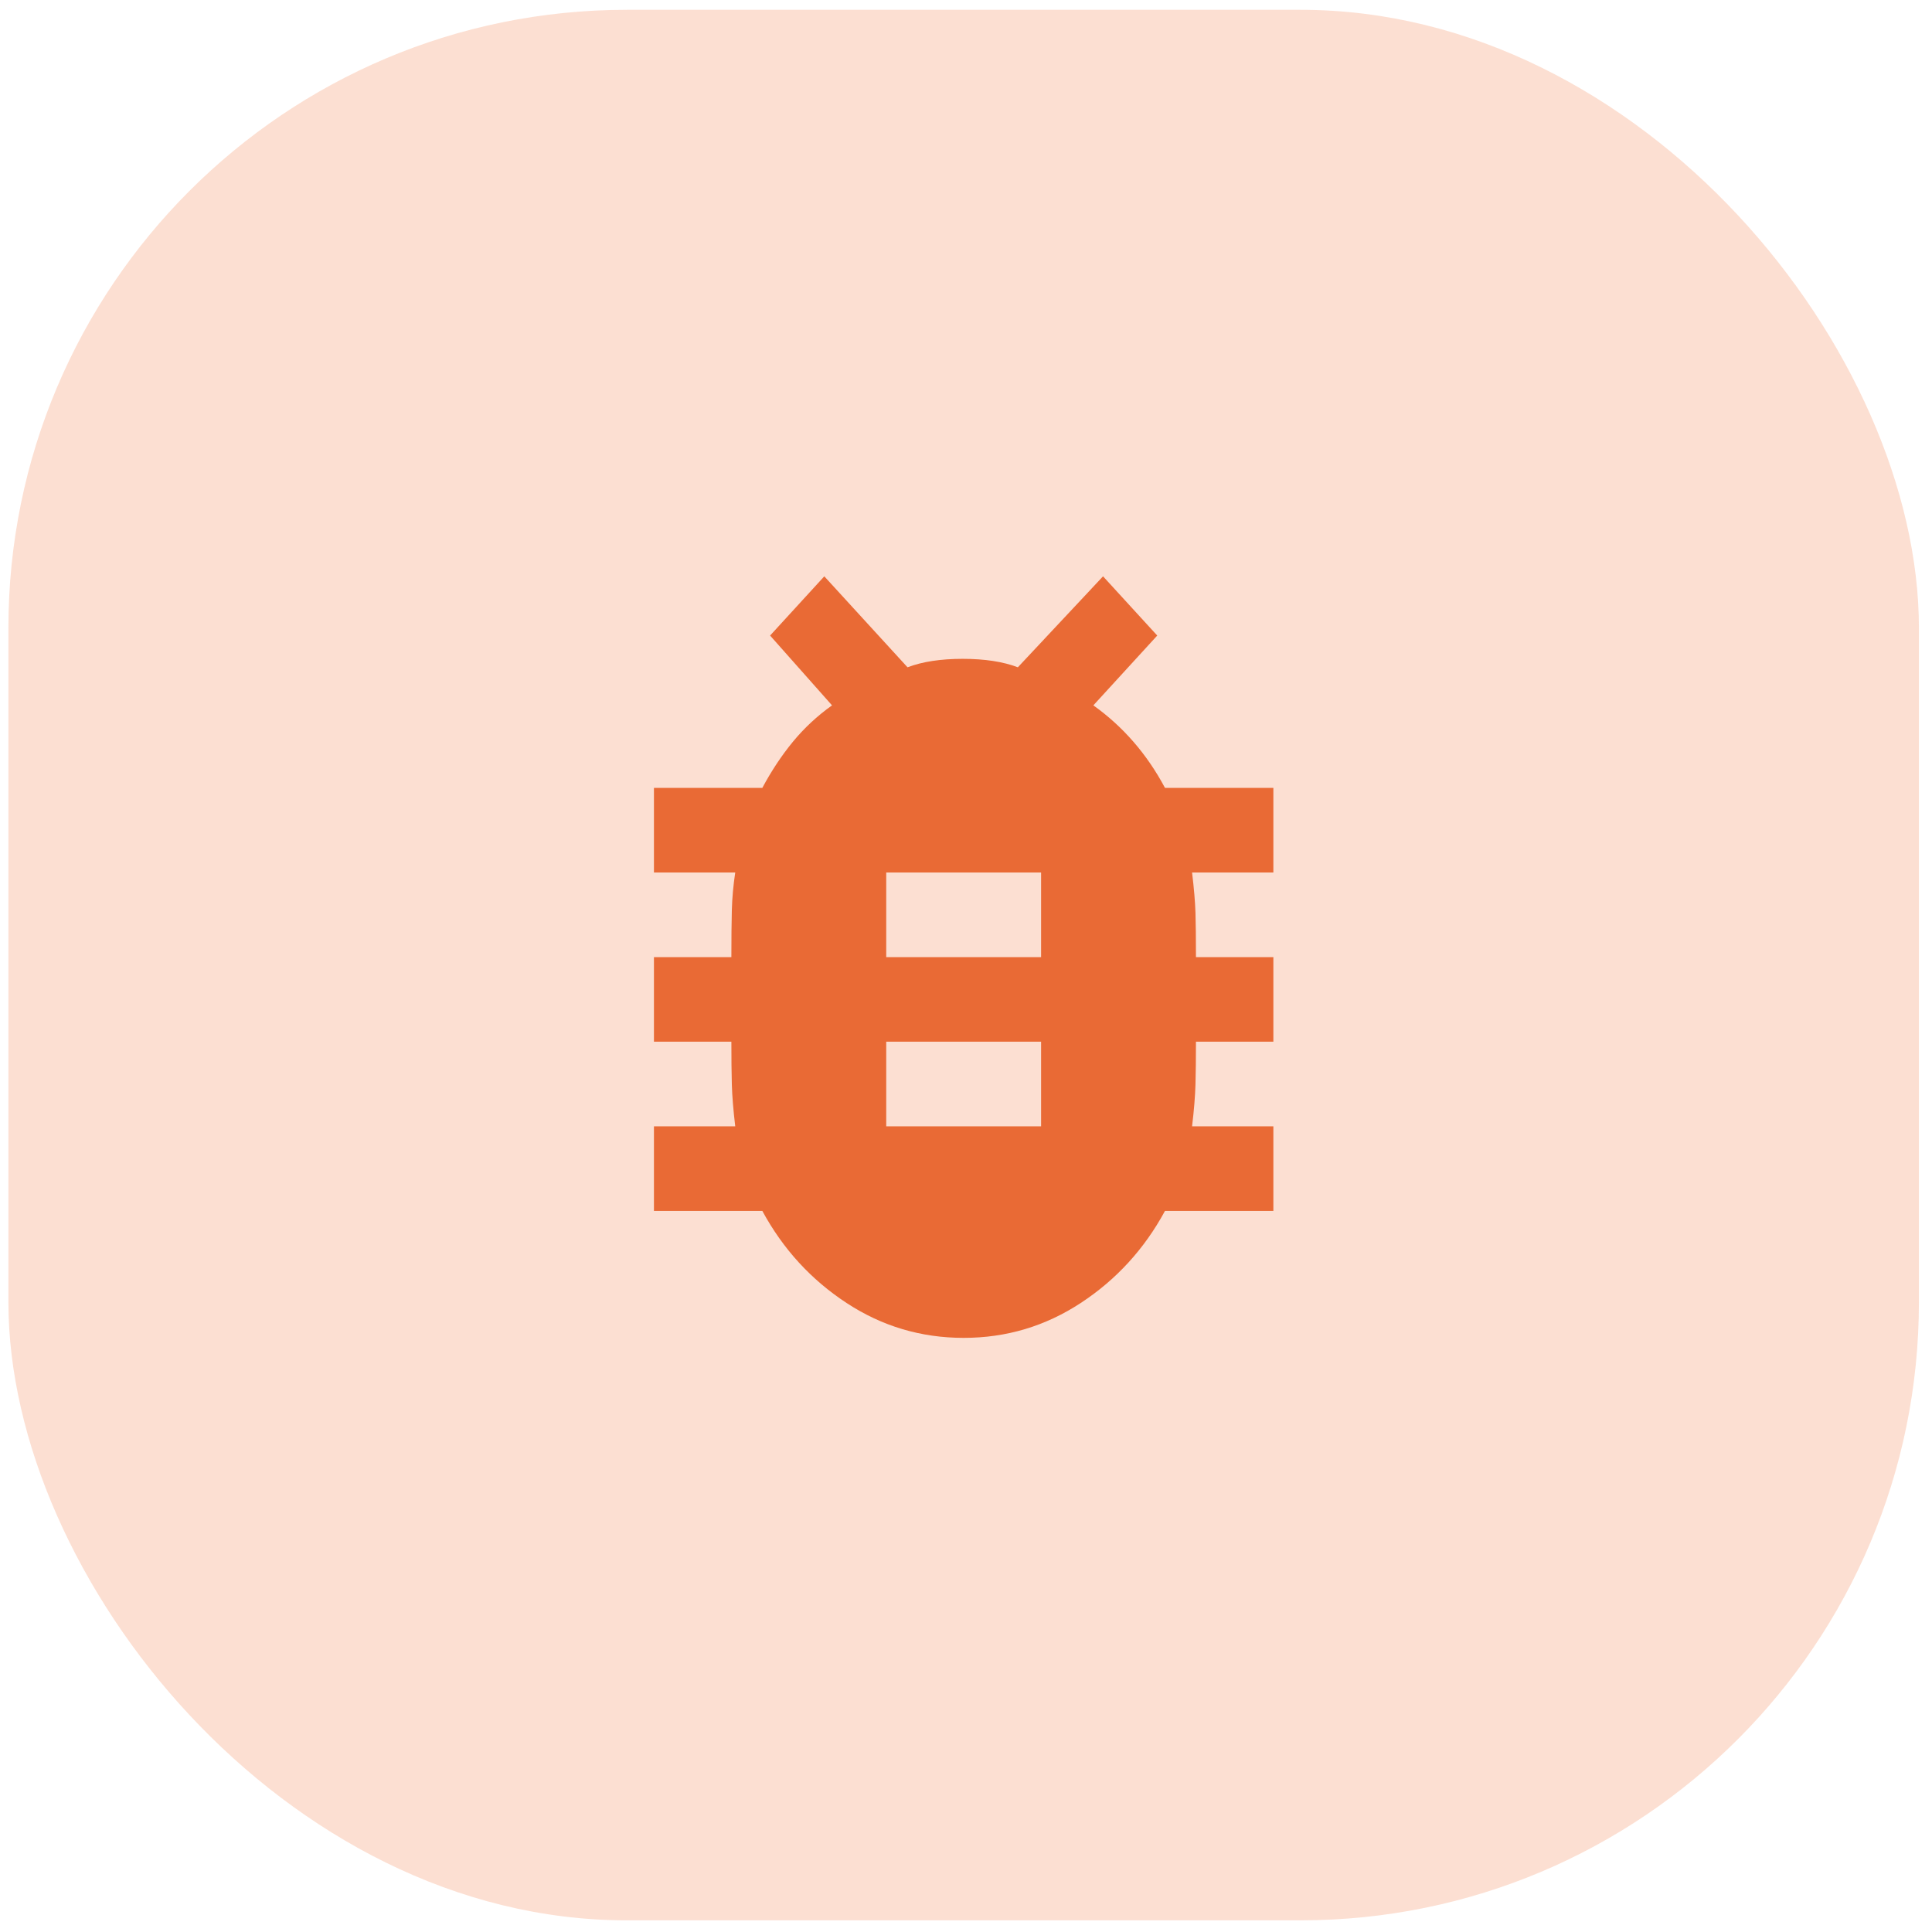 <svg width="75" height="75" viewBox="0 0 75 75" fill="none" xmlns="http://www.w3.org/2000/svg">
<rect x="0.326" y="0.381" width="74.166" height="74.166" rx="24" fill="#F15412" fill-opacity="0.19"/>
<path d="M37.409 51.936C35.756 51.936 34.24 51.485 32.863 50.581C31.485 49.678 30.395 48.487 29.594 47.009H25.386V43.724H28.542C28.467 43.095 28.423 42.554 28.41 42.102C28.398 41.651 28.392 41.096 28.392 40.439H25.386V37.155H28.392C28.392 36.416 28.398 35.806 28.41 35.328C28.423 34.848 28.467 34.363 28.542 33.87H25.386V30.585H29.594C29.945 29.928 30.339 29.333 30.777 28.799C31.216 28.265 31.723 27.793 32.299 27.382L29.895 24.672L31.999 22.373L35.23 25.904C35.806 25.685 36.52 25.576 37.371 25.576C38.223 25.576 38.937 25.685 39.513 25.904L42.82 22.373L44.924 24.672L42.444 27.382C43.02 27.793 43.54 28.265 44.003 28.799C44.467 29.333 44.874 29.928 45.224 30.585H49.432V33.87H46.276C46.352 34.499 46.395 35.02 46.408 35.43C46.42 35.841 46.427 36.416 46.427 37.155H49.432V40.439H46.427C46.427 41.096 46.42 41.651 46.408 42.102C46.395 42.554 46.352 43.095 46.276 43.724H49.432V47.009H45.224C44.423 48.487 43.333 49.678 41.955 50.581C40.578 51.485 39.062 51.936 37.409 51.936ZM34.403 43.724H40.415V40.439H34.403V43.724ZM34.403 37.155H40.415V33.87H34.403V37.155Z" fill="#E96A35"/>
</svg>
